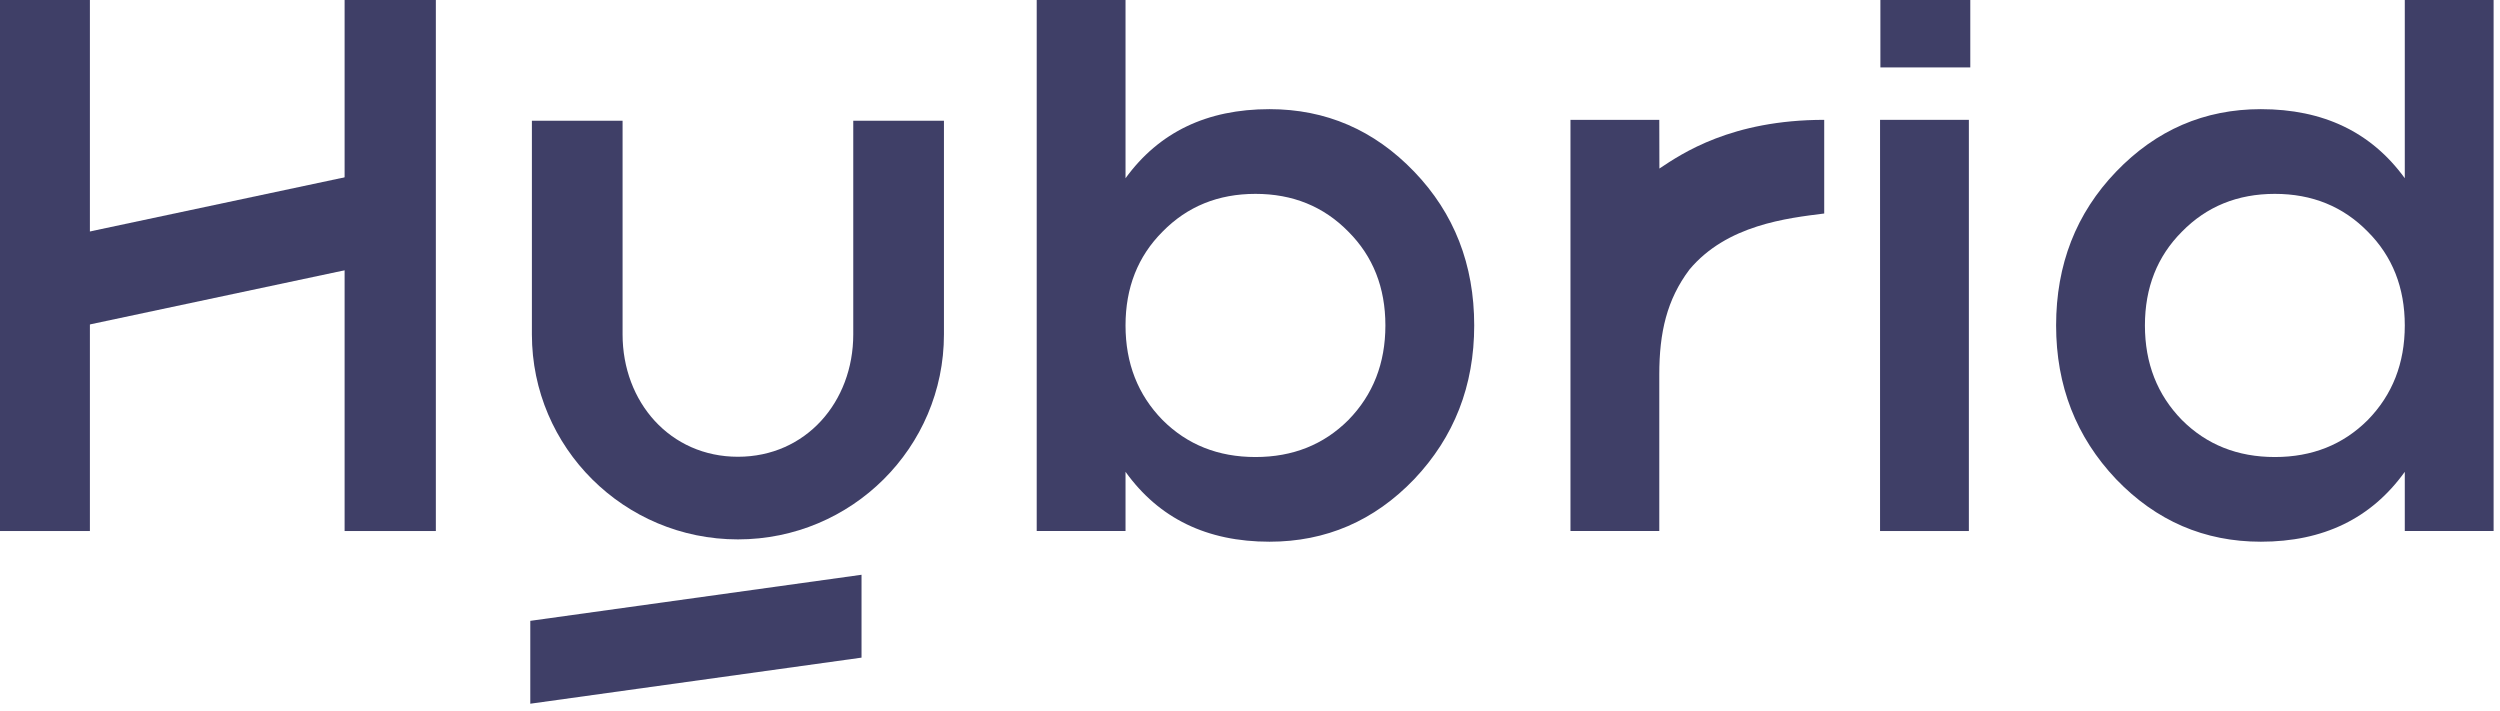 <?xml version="1.0" encoding="UTF-8"?> <svg xmlns="http://www.w3.org/2000/svg" width="95" height="27" viewBox="0 0 95 27" fill="none"><g clip-path="url(#clip0_6341_1354)"><path fill-rule="evenodd" clip-rule="evenodd" d="M20.212 4.588V12.707C20.212 17.009 23.717 20.497 28.041 20.497C32.365 20.497 35.87 17.009 35.87 12.707V4.588H32.424V12.707C32.424 15.275 30.622 17.357 28.041 17.357C25.46 17.357 23.658 15.275 23.658 12.707V4.588H20.212Z" fill="#3F3F67"></path><path d="M48.239 4.148C50.385 4.148 52.218 4.94 53.739 6.523C55.26 8.106 56.02 10.054 56.02 12.367C56.02 14.658 55.26 16.606 53.739 18.21C52.218 19.794 50.385 20.585 48.239 20.585C45.864 20.585 44.041 19.7 42.77 17.929V20.179H39.395V0H42.77V6.773C44.041 5.023 45.864 4.148 48.239 4.148ZM44.176 15.96C45.114 16.898 46.291 17.367 47.708 17.367C49.124 17.367 50.301 16.898 51.239 15.96C52.176 15.002 52.645 13.804 52.645 12.367C52.645 10.929 52.176 9.742 51.239 8.804C50.301 7.846 49.124 7.367 47.708 7.367C46.291 7.367 45.114 7.846 44.176 8.804C43.239 9.742 42.77 10.929 42.77 12.367C42.77 13.804 43.239 15.002 44.176 15.96Z" fill="#3F3F67"></path><path d="M63.057 6.405C63.911 5.836 65.792 4.554 69.32 4.554V8.113C67.927 8.29 65.619 8.54 64.195 10.248C63.341 11.387 63.053 12.63 63.053 14.234V20.179H59.678V4.554H63.053L63.057 6.405Z" fill="#3F3F67"></path><path d="M71.442 20.179V4.554H74.817V20.179H71.442Z" fill="#3F3F67"></path><path d="M91.382 0H94.757V20.179H91.382V17.929C90.111 19.7 88.288 20.585 85.913 20.585C83.767 20.585 81.934 19.794 80.413 18.21C78.892 16.606 78.132 14.658 78.132 12.367C78.132 10.054 78.892 8.106 80.413 6.523C81.934 4.94 83.767 4.148 85.913 4.148C88.288 4.148 90.111 5.023 91.382 6.773V0ZM82.913 15.96C83.851 16.898 85.028 17.367 86.445 17.367C87.861 17.367 89.038 16.898 89.976 15.96C90.913 15.002 91.382 13.804 91.382 12.367C91.382 10.929 90.913 9.742 89.976 8.804C89.038 7.846 87.861 7.367 86.445 7.367C85.028 7.367 83.851 7.846 82.913 8.804C81.976 9.742 81.507 10.929 81.507 12.367C81.507 13.804 81.976 15.002 82.913 15.96Z" fill="#3F3F67"></path><path fill-rule="evenodd" clip-rule="evenodd" d="M3.416 0H0V20.179H3.416V0ZM13.095 20.179H16.562V0H13.095V20.179Z" fill="#3F3F67"></path><path d="M13.991 6.548L2.562 8.977L3.281 12.357L14.709 9.928L13.991 6.548Z" fill="#3F3F67"></path><path d="M20.151 23.592L32.738 21.841V24.99L20.151 26.741L20.151 23.592Z" fill="#3F3F67"></path><path d="M74.871 0H71.455V2.562H74.871V0Z" fill="#3F3F67"></path></g><defs><clipPath id="clip0_6341_1354"><rect width="95" height="27" fill="white"></rect></clipPath></defs></svg> 